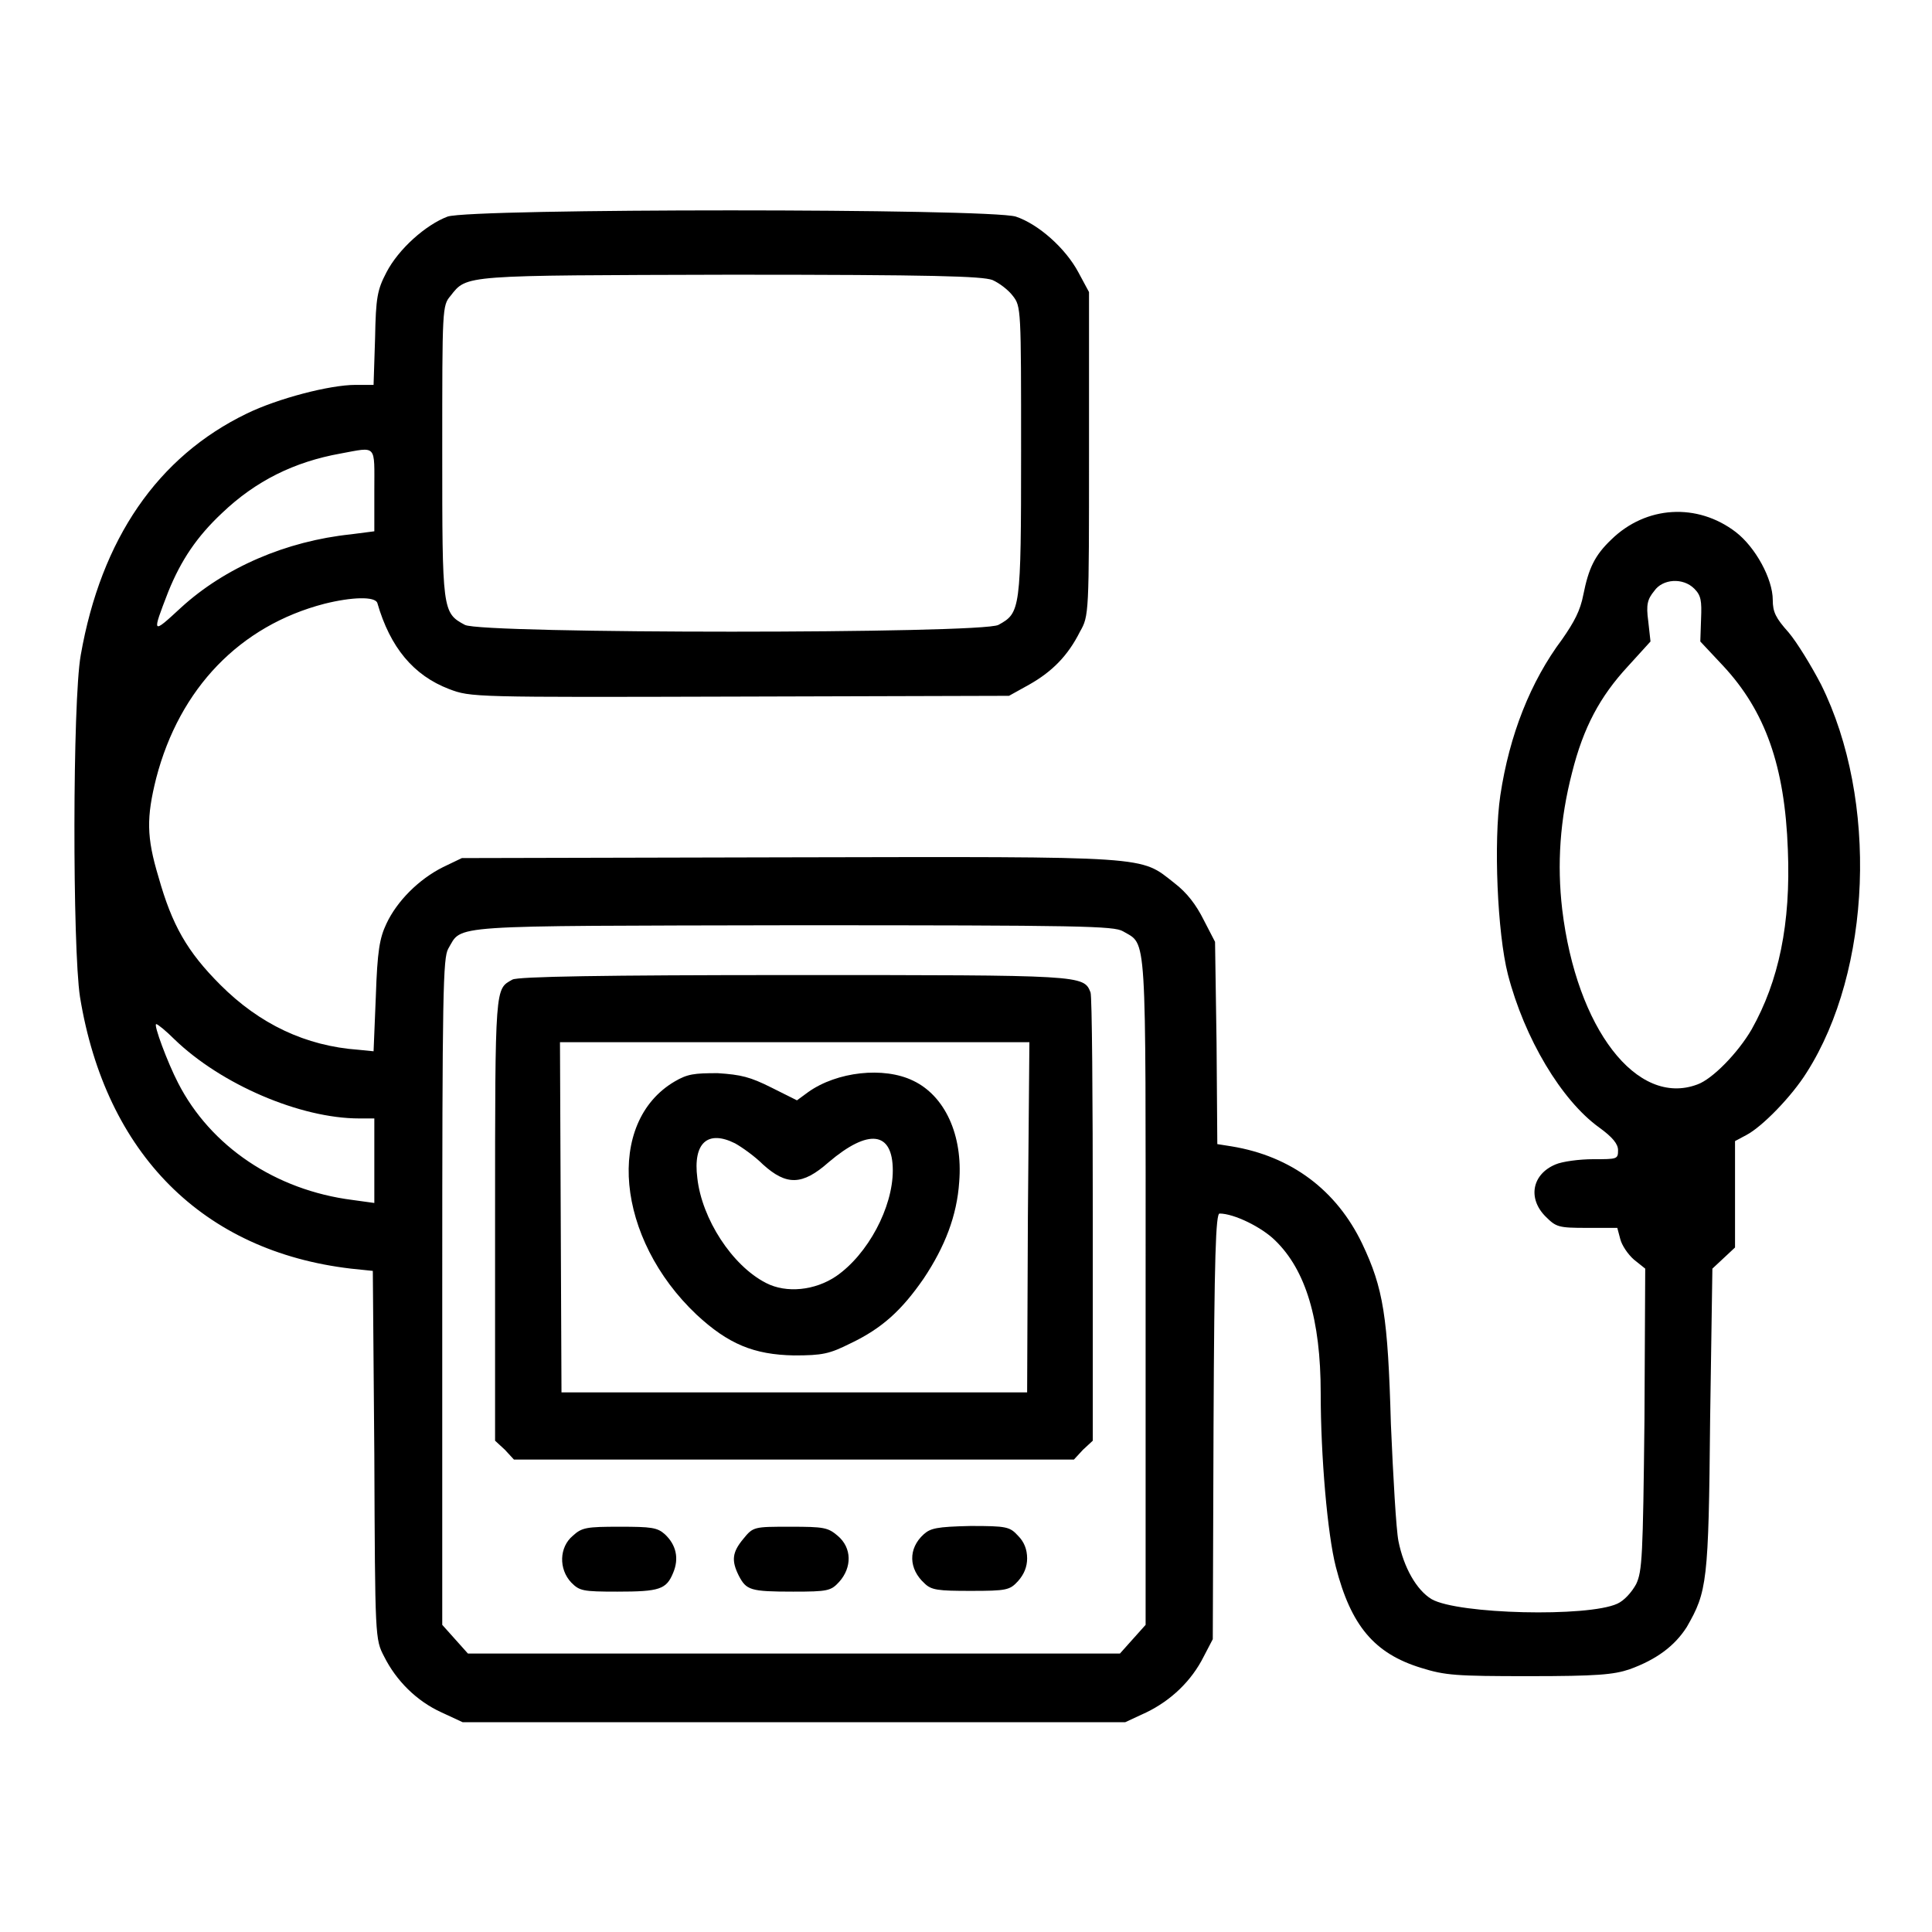 <?xml version="1.0" encoding="utf-8"?>
<!-- Svg Vector Icons : http://www.onlinewebfonts.com/icon -->
<!DOCTYPE svg PUBLIC "-//W3C//DTD SVG 1.1//EN" "http://www.w3.org/Graphics/SVG/1.1/DTD/svg11.dtd">
<svg version="1.1" xmlns="http://www.w3.org/2000/svg" xmlns:xlink="http://www.w3.org/1999/xlink" x="0px" y="0px" viewBox="0 0 256 256" enable-background="new 0 0 256 256" xml:space="preserve">
<g><g><g><path fill="#000000" d="M59.3,28.7c-2.9,1.1-6.5,4.3-8.1,7.4c-1.2,2.3-1.4,3.3-1.5,8.7L49.5,51h-2.4c-3.4,0-10.3,1.8-14.4,3.8c-11.8,5.7-19.3,16.6-22,32c-1.1,6.1-1.1,38.8-0.1,45.3c3.4,20.8,16.3,33.7,35.9,36l2.9,0.3l0.2,24.4c0.1,24.3,0.1,24.4,1.3,26.7c1.6,3.2,4.3,5.9,7.6,7.4l2.8,1.3h43.9h43.9l2.8-1.3c3.3-1.6,6-4.2,7.6-7.4l1.2-2.3l0.1-28.2c0.1-22.7,0.3-28.2,0.8-28.2c1.9,0,5.6,1.8,7.4,3.6c4,3.9,6,10.4,6,20.2c0,8.4,0.9,18.7,2,23c2,7.8,5.1,11.5,11.3,13.4c3.2,1,4.6,1.1,14.3,1.1c9,0,11.2-0.2,13.3-0.9c3.6-1.3,6-3.1,7.6-5.6c2.7-4.7,2.9-5.9,3.1-27.5l0.3-20l1.5-1.4l1.5-1.4v-7.1v-7l1.5-0.8c2.1-1.1,6-5.1,8-8.3c8.6-13.5,9.5-36.1,1.9-51.4c-1.3-2.5-3.2-5.6-4.3-6.9c-1.7-1.9-2.1-2.7-2.1-4.3c0-2.8-2.3-7-4.9-9c-5.1-3.9-11.9-3.5-16.5,1c-2.2,2.1-3,3.8-3.7,7.3c-0.4,2.1-1.2,3.6-2.8,5.9c-4.2,5.6-7,12.7-8.2,20.7c-0.9,6.1-0.4,18.2,1,23.7c2.2,8.5,7.1,16.7,12.1,20.3c1.8,1.3,2.5,2.2,2.5,3c0,1.2-0.1,1.2-3.3,1.2c-1.8,0-4.1,0.3-5,0.7c-3.1,1.3-3.7,4.5-1.3,6.9c1.4,1.4,1.7,1.5,5.5,1.5h4l0.4,1.5c0.2,0.8,1,2,1.8,2.7l1.5,1.2l-0.1,20c-0.2,18.2-0.3,20.1-1.1,21.8c-0.6,1.1-1.6,2.2-2.5,2.6c-3.9,1.8-21.1,1.4-24.6-0.6c-2-1.2-3.7-4.2-4.4-7.7c-0.3-1.5-0.7-8.5-1-15.5c-0.4-14.3-1-18-3.8-23.9c-3.4-7.1-9.4-11.6-17.3-12.9l-1.9-0.3l-0.1-13.4l-0.2-13.4l-1.5-2.9c-1-2-2.2-3.6-3.9-4.9c-4.6-3.6-2.6-3.5-51.1-3.4l-43.3,0.1l-2.5,1.2c-3.2,1.6-6.1,4.5-7.5,7.5c-0.9,1.9-1.2,3.6-1.4,9.6l-0.3,7.3l-2-0.2c-7-0.5-13.1-3.4-18.3-8.6c-4.4-4.4-6.4-7.9-8.2-14.3c-1.6-5.3-1.6-7.9-0.3-13.1c3.1-11.9,11.1-20.2,22.3-23.1c3.6-0.9,6.7-1,7-0.1c1.7,5.9,4.8,9.6,9.5,11.4c2.9,1.1,3.1,1.1,38.6,1l35.6-0.1l2.7-1.5c3-1.7,5.1-3.8,6.7-7c1.2-2.1,1.2-2.3,1.2-23.7V38.7l-1.4-2.6c-1.7-3.2-5.3-6.4-8.3-7.4C131,27.6,62.5,27.6,59.3,28.7z M131.5,37.1c0.9,0.4,2.1,1.3,2.7,2.1c1.1,1.4,1.1,1.7,1.1,20.6c0,21.1-0.1,21.4-3,23c-2.2,1.2-68.5,1.2-70.7,0c-3-1.6-3-1.9-3-23c0-19,0-19.3,1.1-20.6c2.2-2.8,1.5-2.7,37.1-2.8C123.8,36.4,130.1,36.6,131.5,37.1z M49.6,65v5.4l-3.1,0.4c-8.6,0.9-16.7,4.4-22.5,9.7c-3.9,3.6-3.9,3.6-1.7-2.1c1.7-4.2,3.8-7.3,7.1-10.4c4.5-4.3,9.6-6.8,15.7-7.9C50,59.2,49.6,58.8,49.6,65z M224.5,78c0.9,0.9,1,1.6,0.9,4l-0.1,3l3,3.2c5.6,6,8.2,13.3,8.6,24.4c0.4,9.8-1.2,17.4-4.8,23.8c-1.8,3.1-5.2,6.6-7.2,7.3c-8,3-16-7.4-17.9-23.2c-0.7-6-0.3-11.9,1.3-18.1c1.5-6,3.7-10.1,7.4-14.1l3-3.3l-0.3-2.7c-0.3-2.2-0.1-2.9,0.8-4C220.3,76.7,223,76.5,224.5,78z M148.8,123.4c3.2,1.9,3-0.8,3,47.8v44.1l-1.7,1.9l-1.7,1.9h-43.2H62l-1.7-1.9l-1.7-1.9v-44.1c0-39.8,0.1-44.3,0.8-45.5c1.9-3.2-0.8-3,45.7-3.1C143.4,122.6,147.6,122.7,148.8,123.4z M23.1,137.7c6.2,6,16.7,10.5,24.5,10.5h2v5.6v5.6l-2.9-0.4c-10.2-1.3-18.8-7.1-23.1-15.5c-1.4-2.7-3.3-7.8-2.9-7.8C20.9,135.7,22,136.6,23.1,137.7z"/><path fill="#000000" d="M67.9,129.8c-2.3,1.3-2.3,0.5-2.3,31.6v29.5l1.3,1.2l1.2,1.3h37.1h37.1l1.2-1.3l1.3-1.2v-29.3c0-16.1-0.1-29.7-0.3-30.1c-0.9-2.3-1-2.3-39.4-2.3C79.9,129.2,68.6,129.4,67.9,129.8z M136.2,161.3l-0.1,23.2h-30.8H74.4l-0.1-23.2l-0.1-23.2h31.1h31.1L136.2,161.3z"/><path fill="#000000" d="M89.4,143.3c-9.2,5.4-7.8,20.8,2.9,30.9c4.2,3.9,7.6,5.3,12.9,5.4c3.8,0,4.7-0.2,7.5-1.6c4.2-2,6.8-4.4,9.7-8.6c2.8-4.2,4.4-8.3,4.7-12.8c0.5-6.2-1.9-11.4-6.1-13.4c-3.9-1.9-10.1-1.2-13.9,1.5l-1.5,1.1l-3.4-1.7c-2.8-1.4-4-1.7-7.1-1.9C92,142.2,91.1,142.3,89.4,143.3z M97.4,151.5c0.9,0.5,2.6,1.7,3.7,2.8c3.1,2.8,5.2,2.8,8.7-0.3c5.3-4.5,8.5-4.1,8.5,1.1c0,4.9-3.3,11.1-7.5,14c-2.8,1.9-6.6,2.3-9.3,0.9c-4.5-2.3-8.5-8.5-9.1-13.9C91.8,151.4,93.8,149.7,97.4,151.5z"/><path fill="#000000" d="M75.9,203.5c-1.8,1.5-1.9,4.4-0.2,6.2c1.1,1.1,1.5,1.2,6.1,1.2c5.6,0,6.5-0.3,7.4-2.5c0.8-1.9,0.4-3.7-1.1-5.1c-1-0.9-1.8-1-6-1C77.7,202.3,77.1,202.4,75.9,203.5z"/><path fill="#000000" d="M98.5,203.9c-1.5,1.8-1.6,2.9-0.6,4.9c1,1.9,1.5,2.1,7.2,2.1c4.6,0,5-0.1,6.1-1.3c1.7-1.9,1.7-4.5-0.2-6.1c-1.3-1.1-1.8-1.2-6.3-1.2C99.9,202.3,99.8,202.3,98.5,203.9z"/><path fill="#000000" d="M122.4,203.3c-2.1,1.9-2,4.6,0.1,6.5c0.9,0.9,1.8,1,6.1,1c4.8,0,5.2-0.1,6.3-1.3c0.8-0.9,1.2-1.9,1.2-3c0-1.2-0.4-2.2-1.2-3c-1.1-1.2-1.5-1.3-6.3-1.3C124.1,202.3,123.3,202.5,122.4,203.3z"/></g></g></g>
</svg>